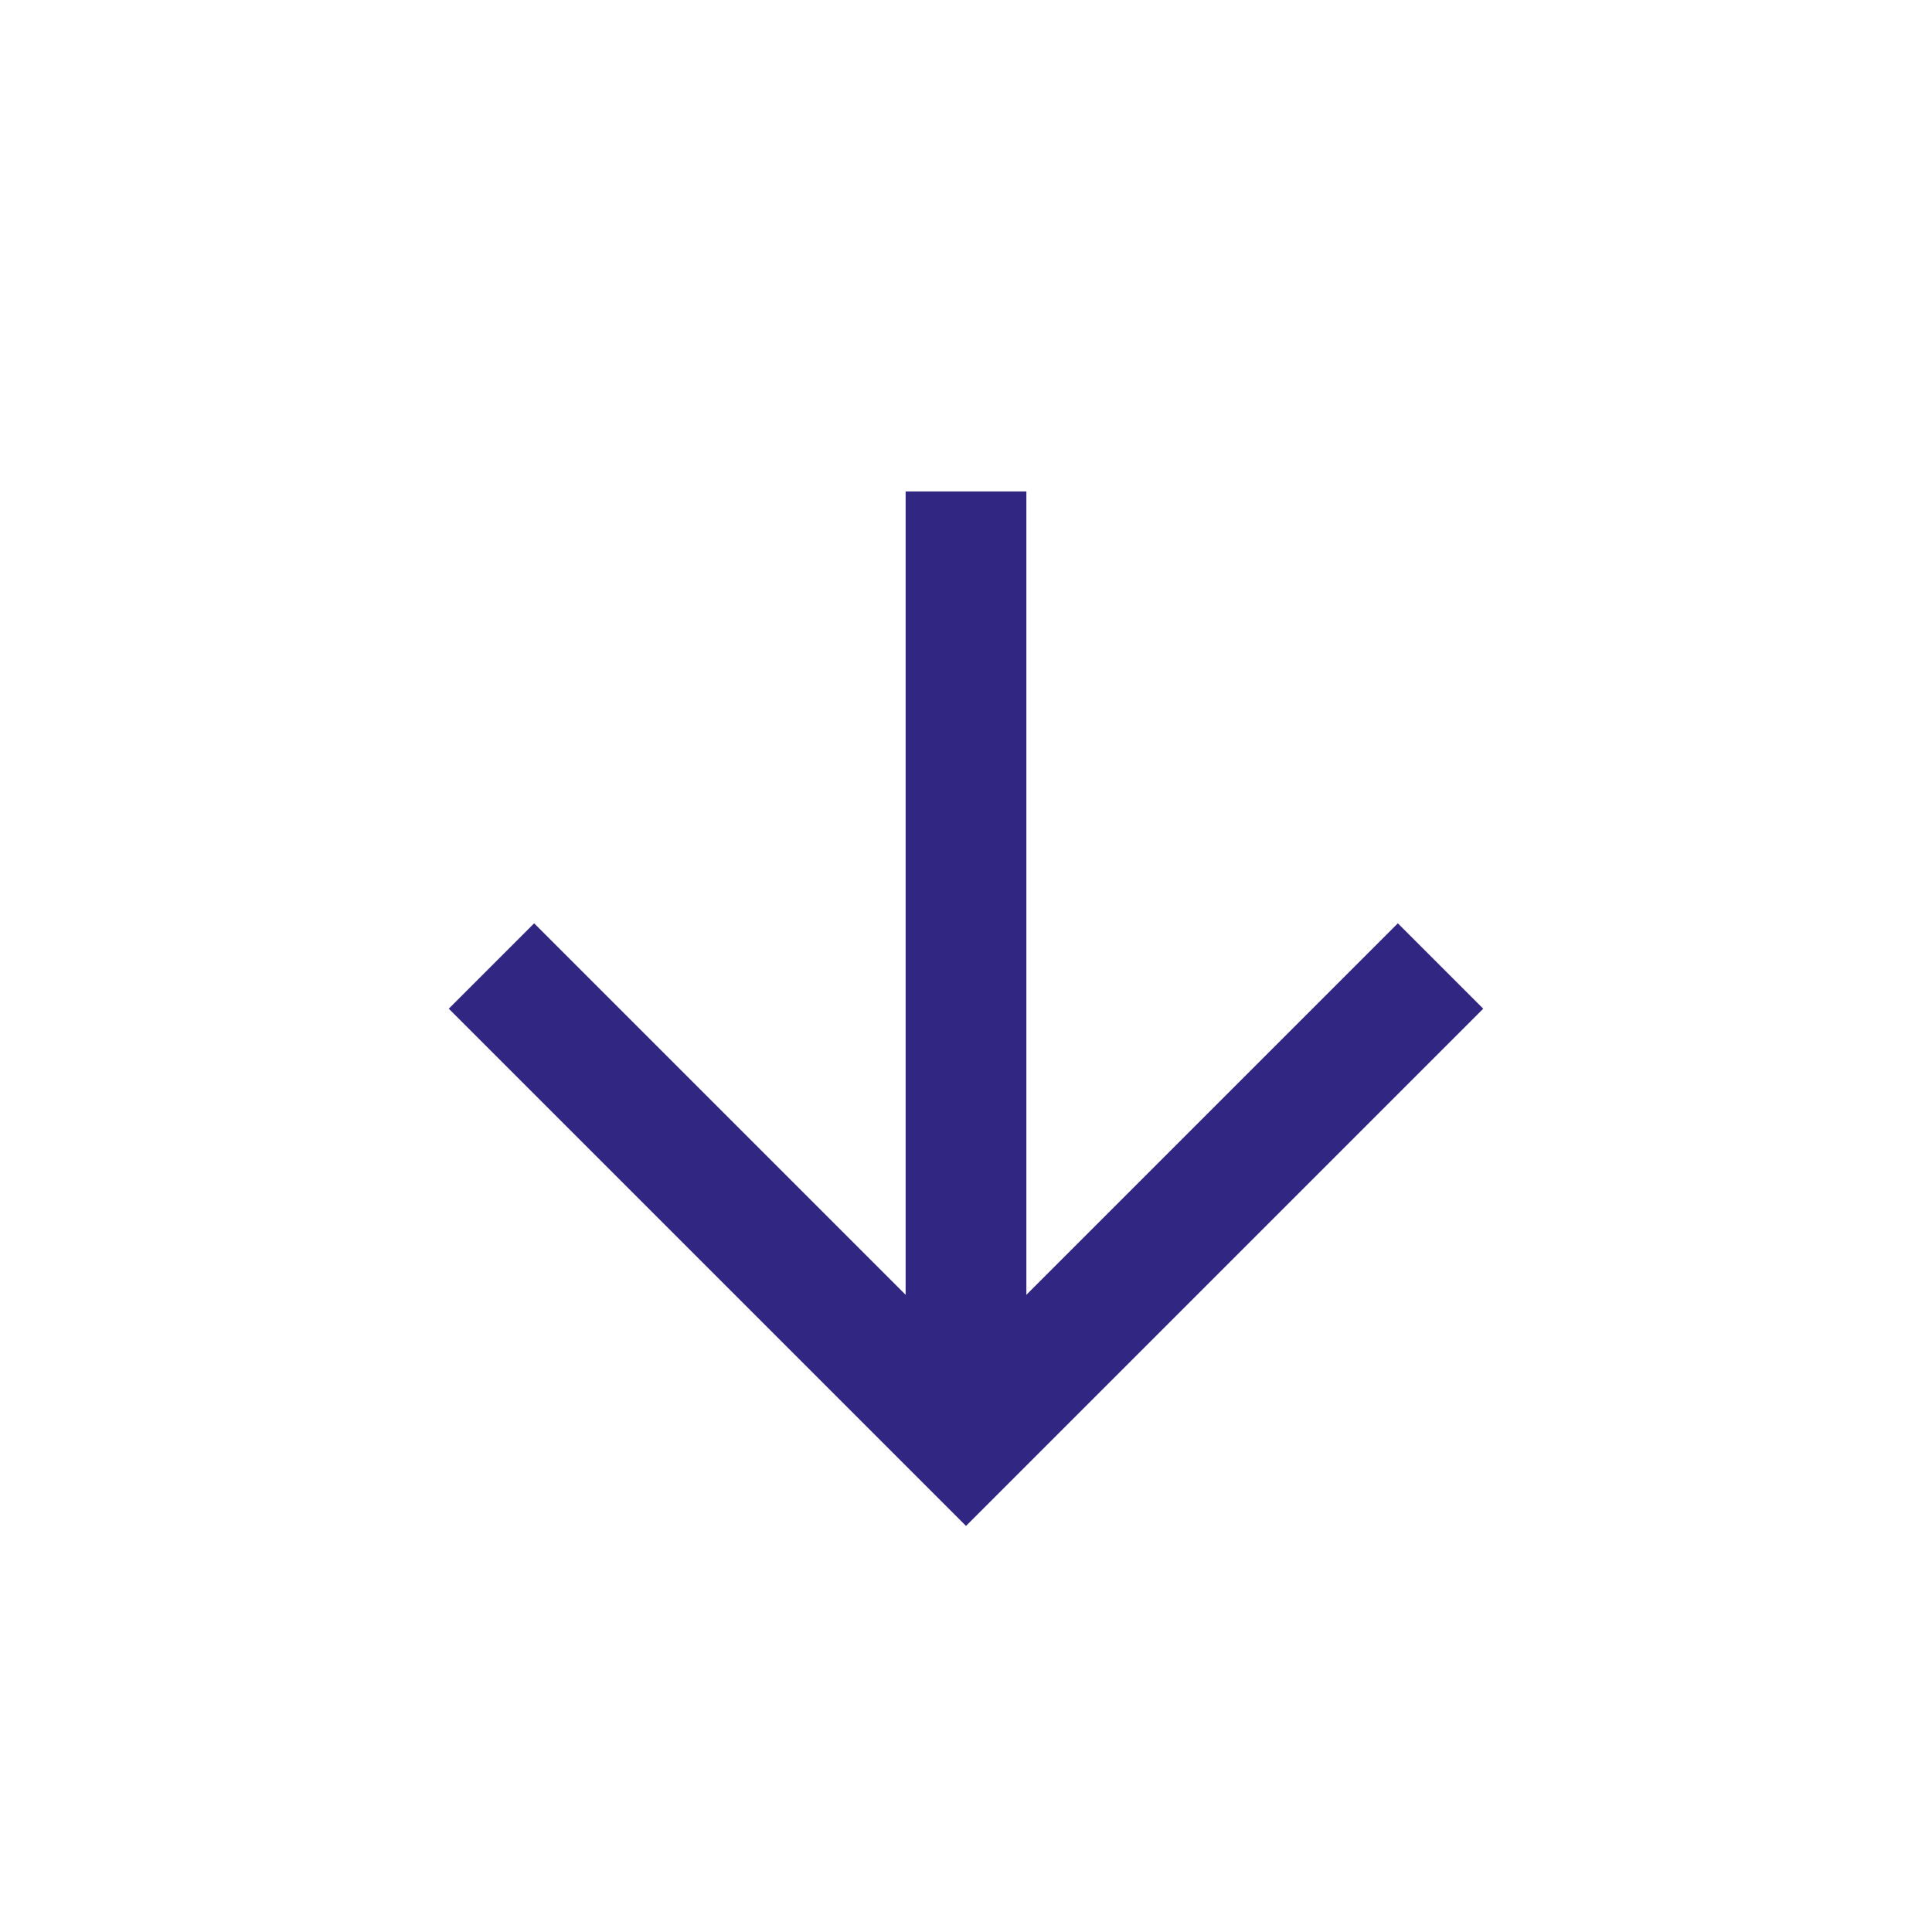 <?xml version="1.0" encoding="utf-8"?>
<!-- Generator: Adobe Illustrator 26.0.0, SVG Export Plug-In . SVG Version: 6.00 Build 0)  -->
<svg version="1.1" id="Capa_1" xmlns="http://www.w3.org/2000/svg" xmlns:xlink="http://www.w3.org/1999/xlink" x="0px" y="0px"
	width="16px" height="16px" viewBox="0 0 16 16" style="enable-background:new 0 0 16 16;" xml:space="preserve">
<style type="text/css">
	.st0{fill:none;stroke:#312783;stroke-miterlimit:10;}
</style>
<g>
	<polyline class="st0" points="11.93,8 8,11.93 4.07,8 	"/>
	<line class="st0" x1="8" y1="11.93" x2="8" y2="4.07"/>
</g>
</svg>
